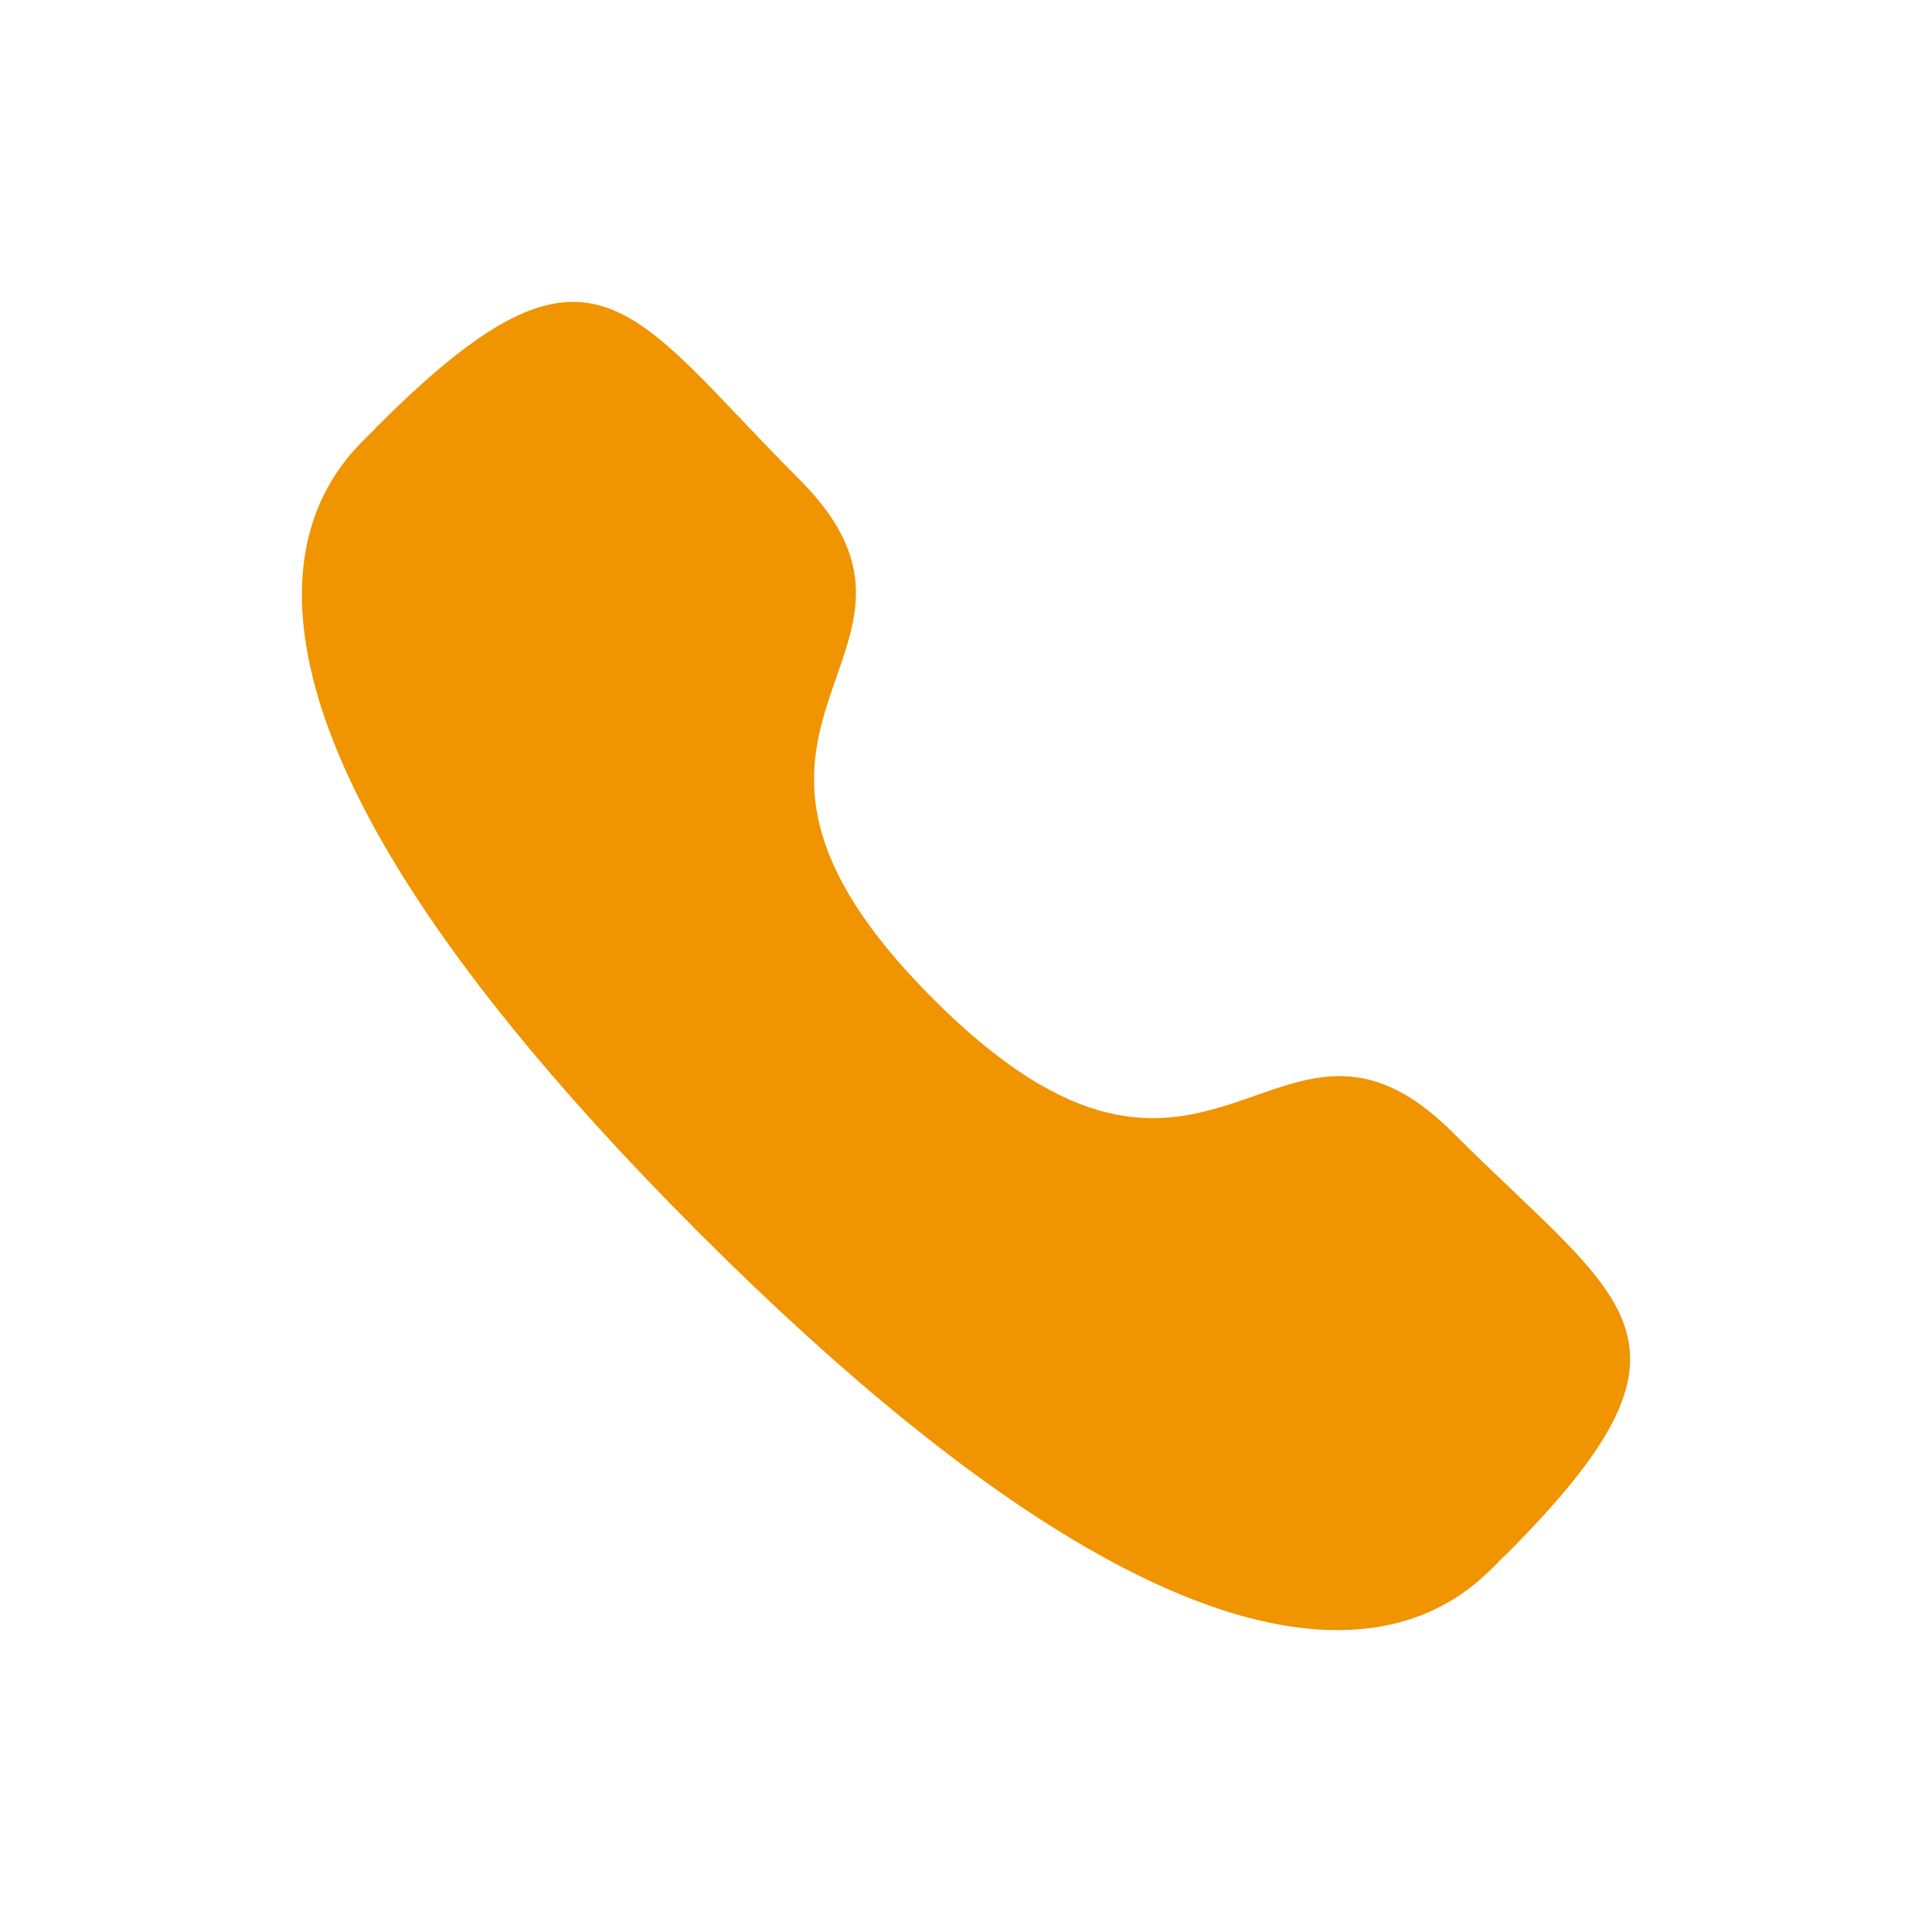 <?xml version="1.0" encoding="UTF-8"?> <svg xmlns="http://www.w3.org/2000/svg" width="32" height="32" viewBox="0 0 32 32" fill="none"><path fill-rule="evenodd" clip-rule="evenodd" d="M15.458 16.547C20.077 21.165 21.125 15.822 24.066 18.761C26.901 21.596 28.53 22.164 24.938 25.755C24.488 26.117 21.629 30.467 11.582 20.423C1.534 10.377 5.882 7.515 6.244 7.066C9.844 3.464 10.403 5.104 13.238 7.938C16.179 10.878 10.839 11.929 15.458 16.547Z" fill="#F09400"></path></svg> 
